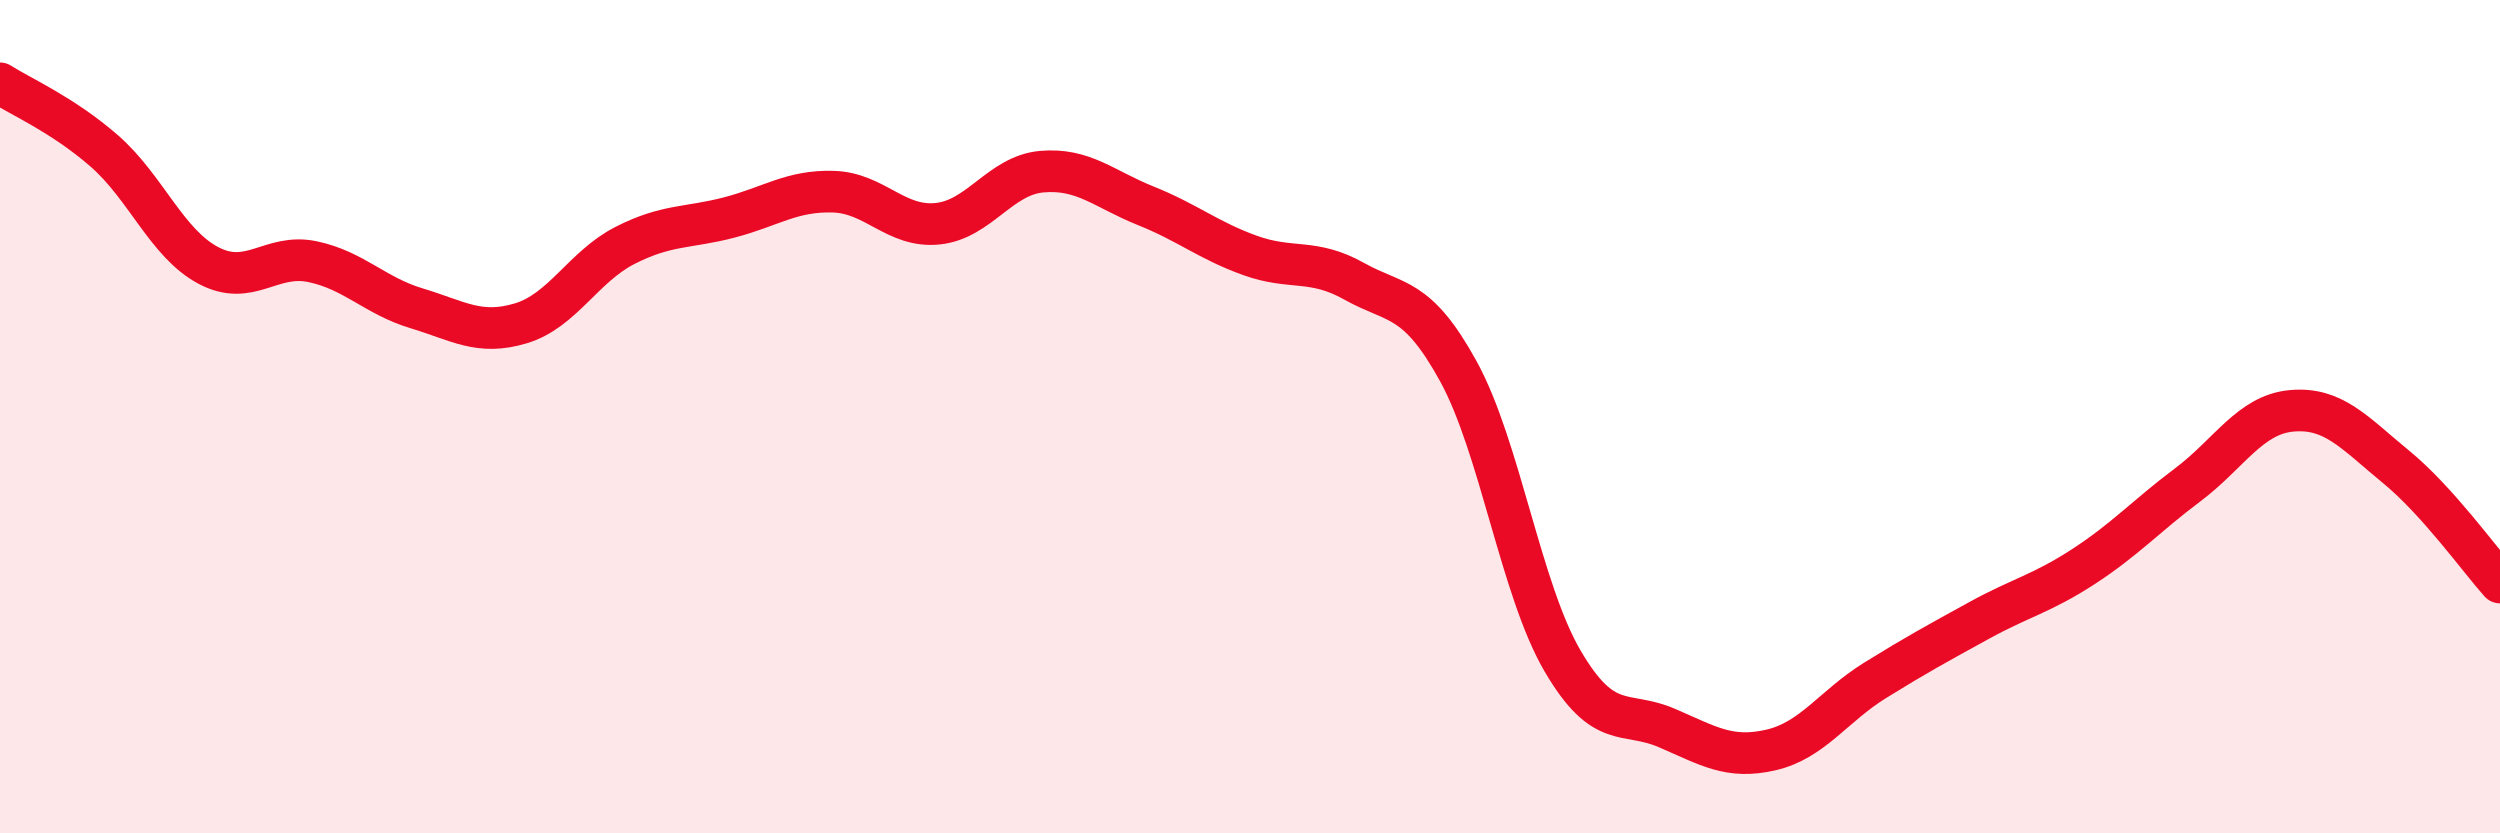 
    <svg width="60" height="20" viewBox="0 0 60 20" xmlns="http://www.w3.org/2000/svg">
      <path
        d="M 0,2 C 0.5,2.32 1.5,2.75 2.5,3.62 C 3.5,4.49 4,5.84 5,6.37 C 6,6.9 6.5,6.07 7.5,6.28 C 8.5,6.49 9,7.1 10,7.4 C 11,7.7 11.5,8.06 12.5,7.76 C 13.5,7.46 14,6.4 15,5.89 C 16,5.38 16.5,5.48 17.5,5.22 C 18.5,4.96 19,4.57 20,4.6 C 21,4.63 21.5,5.47 22.5,5.37 C 23.5,5.27 24,4.21 25,4.12 C 26,4.03 26.5,4.54 27.5,4.94 C 28.5,5.34 29,5.77 30,6.13 C 31,6.49 31.5,6.19 32.5,6.75 C 33.5,7.31 34,7.09 35,8.91 C 36,10.73 36.5,14.15 37.5,15.86 C 38.5,17.57 39,17.04 40,17.47 C 41,17.9 41.5,18.23 42.5,18 C 43.5,17.77 44,16.95 45,16.33 C 46,15.71 46.5,15.44 47.5,14.89 C 48.5,14.34 49,14.25 50,13.6 C 51,12.95 51.5,12.39 52.5,11.64 C 53.5,10.89 54,9.95 55,9.86 C 56,9.77 56.5,10.38 57.5,11.2 C 58.5,12.02 59.5,13.42 60,13.98L60 20L0 20Z"
        fill="#EB0A25"
        opacity="0.1"
        stroke-linecap="round"
        stroke-linejoin="round"
      />
      <path
        d="M 0,2 C 0.5,2.32 1.5,2.75 2.5,3.62 C 3.5,4.49 4,5.84 5,6.37 C 6,6.9 6.5,6.07 7.5,6.28 C 8.5,6.49 9,7.1 10,7.4 C 11,7.7 11.5,8.06 12.5,7.76 C 13.5,7.46 14,6.4 15,5.89 C 16,5.38 16.5,5.48 17.5,5.22 C 18.5,4.96 19,4.57 20,4.6 C 21,4.63 21.5,5.47 22.5,5.37 C 23.5,5.27 24,4.21 25,4.12 C 26,4.03 26.5,4.54 27.5,4.94 C 28.5,5.34 29,5.77 30,6.13 C 31,6.49 31.5,6.19 32.5,6.75 C 33.5,7.31 34,7.09 35,8.91 C 36,10.73 36.5,14.15 37.5,15.86 C 38.5,17.57 39,17.04 40,17.47 C 41,17.9 41.5,18.23 42.5,18 C 43.5,17.77 44,16.95 45,16.33 C 46,15.71 46.5,15.44 47.5,14.89 C 48.5,14.34 49,14.25 50,13.6 C 51,12.95 51.5,12.39 52.5,11.64 C 53.5,10.89 54,9.95 55,9.86 C 56,9.77 56.5,10.38 57.5,11.2 C 58.5,12.02 59.5,13.42 60,13.98"
        stroke="#EB0A25"
        stroke-width="1"
        fill="none"
        stroke-linecap="round"
        stroke-linejoin="round"
      />
    </svg>
  